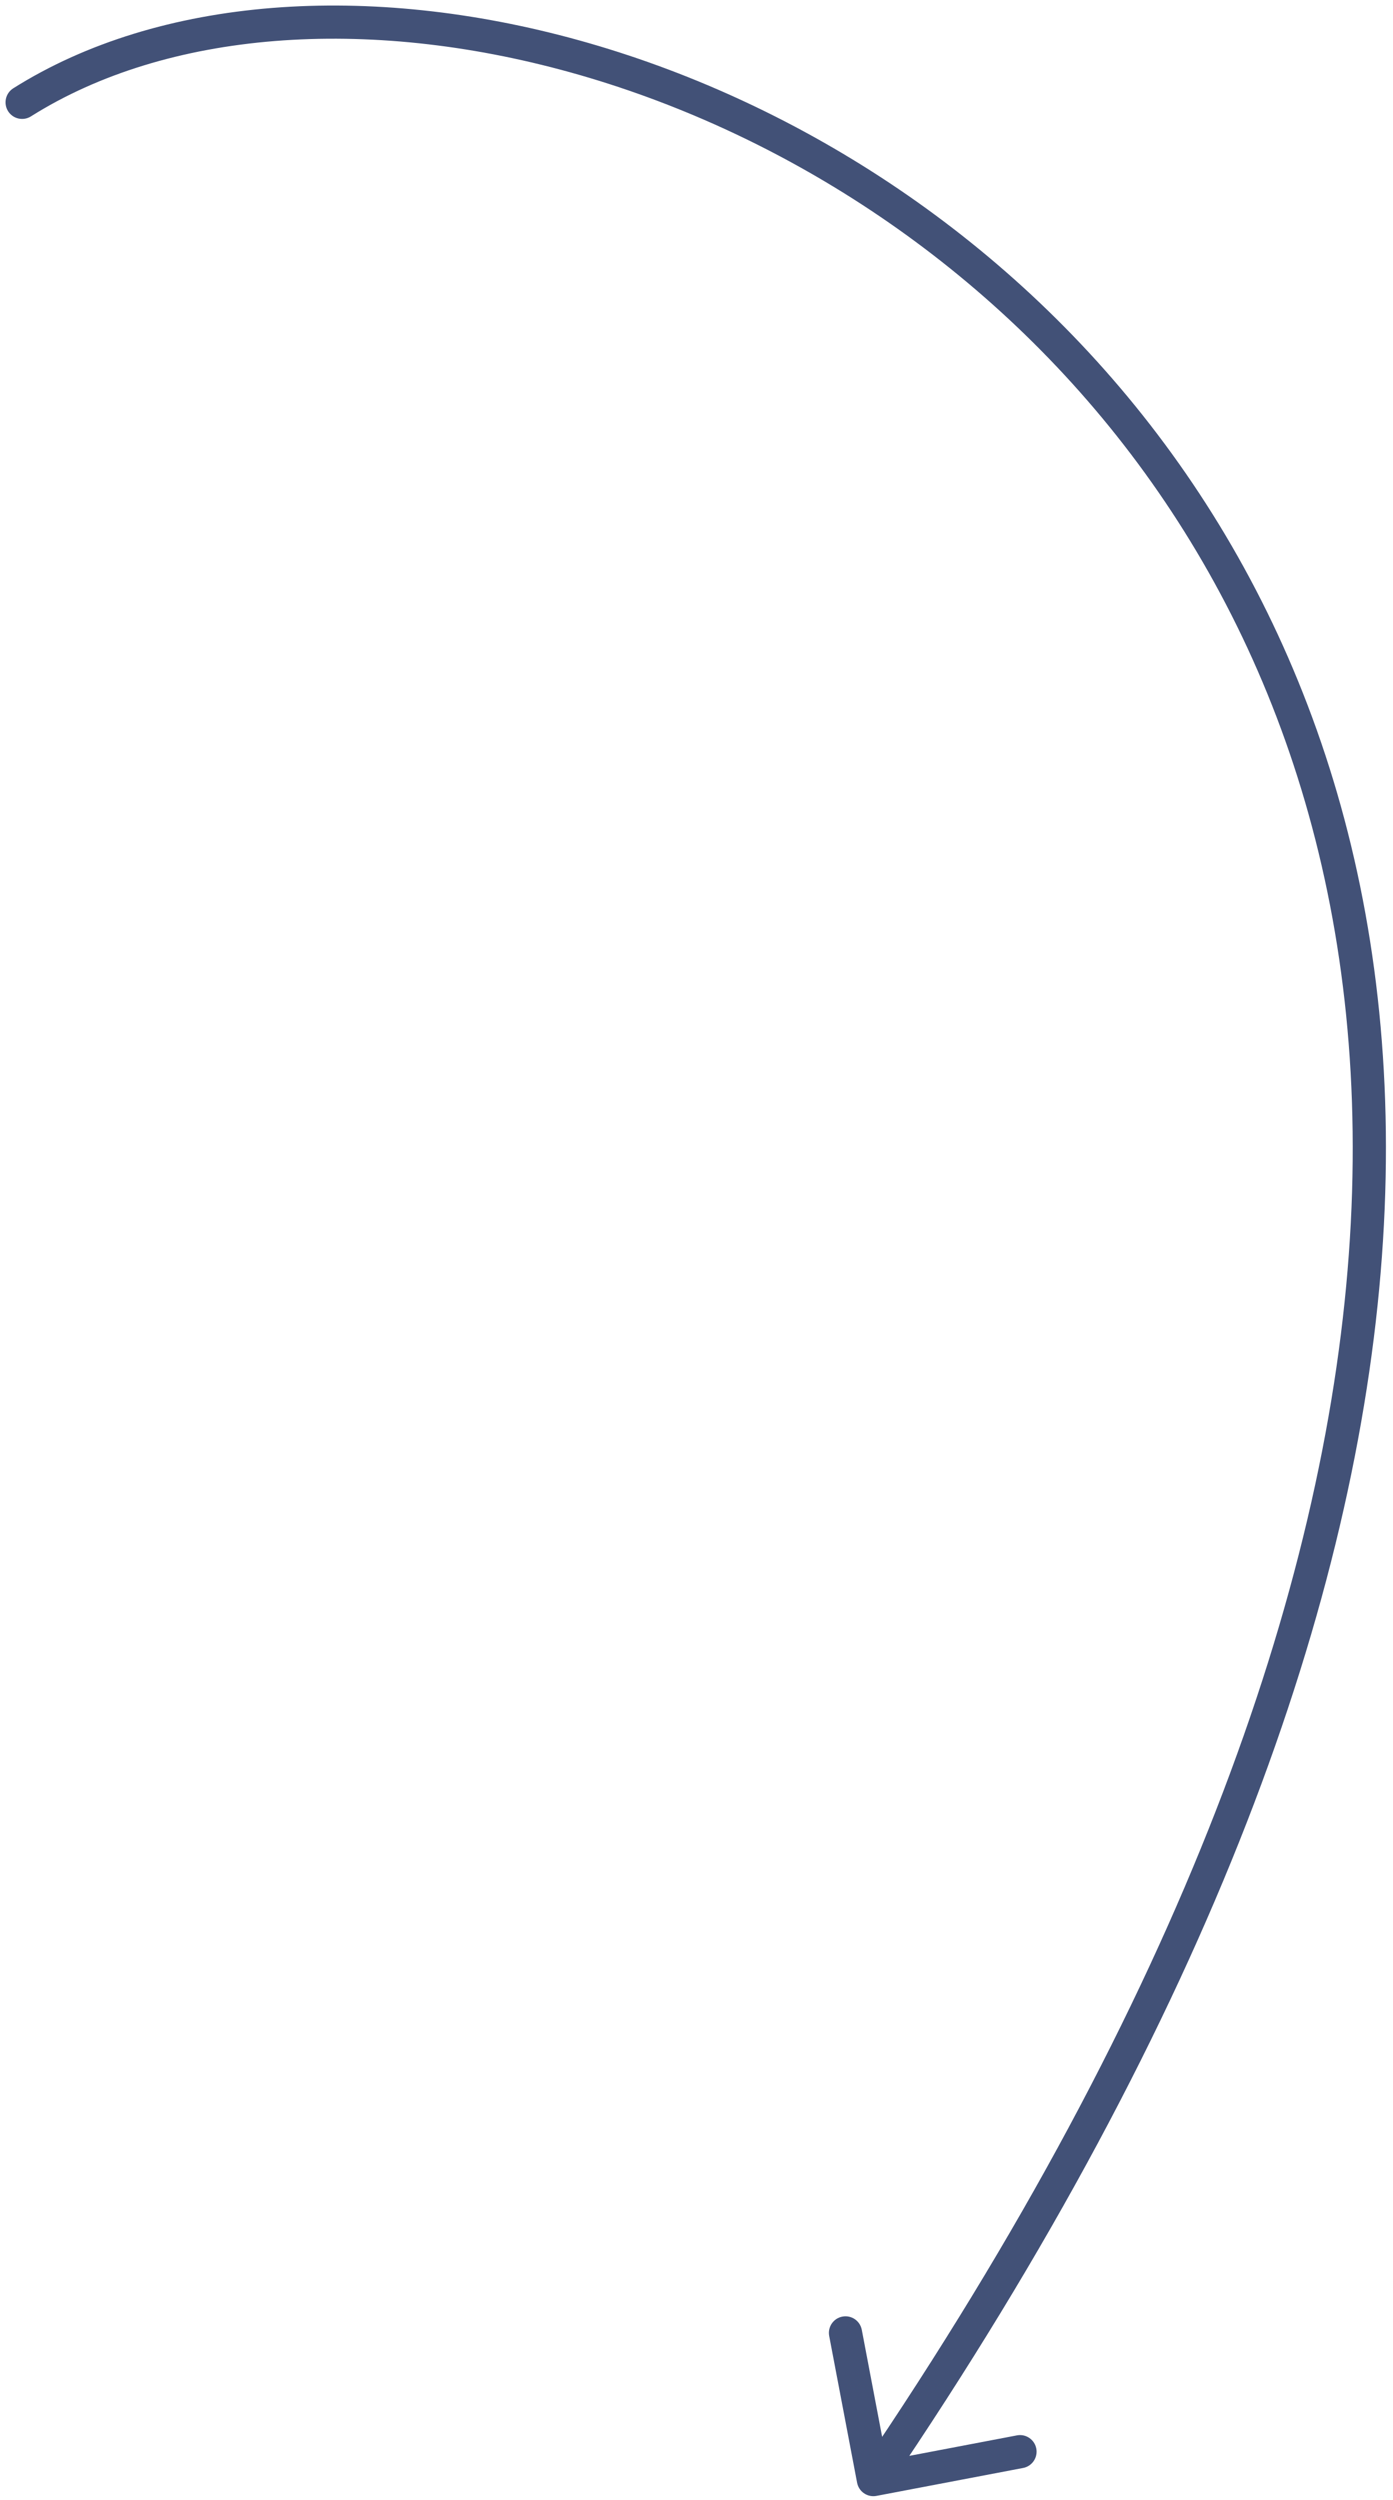 <?xml version="1.0" encoding="UTF-8"?> <svg xmlns="http://www.w3.org/2000/svg" width="63" height="113" viewBox="0 0 63 113" fill="none"><path d="M0.6 3.991C0.25 4.212 0.145 4.675 0.365 5.025C0.586 5.376 1.049 5.481 1.4 5.26L1 4.626L0.6 3.991ZM38.763 112.215C38.841 112.622 39.233 112.889 39.64 112.811L46.271 111.549C46.678 111.472 46.945 111.079 46.868 110.672C46.79 110.266 46.398 109.998 45.991 110.076L40.097 111.198L38.975 105.303C38.897 104.897 38.505 104.629 38.098 104.707C37.691 104.784 37.424 105.177 37.501 105.584L38.763 112.215ZM1 4.626L1.4 5.26C7.54 1.395 16.554 0.705 25.799 3.272C35.027 5.833 44.383 11.614 51.153 20.535C64.639 38.306 68.022 68.812 38.88 111.653L39.5 112.075L40.12 112.496C69.478 69.338 66.361 38.093 52.347 19.628C45.367 10.429 35.723 4.47 26.201 1.826C16.696 -0.812 7.21 -0.17 0.6 3.991L1 4.626Z" fill="#425177"></path></svg> 